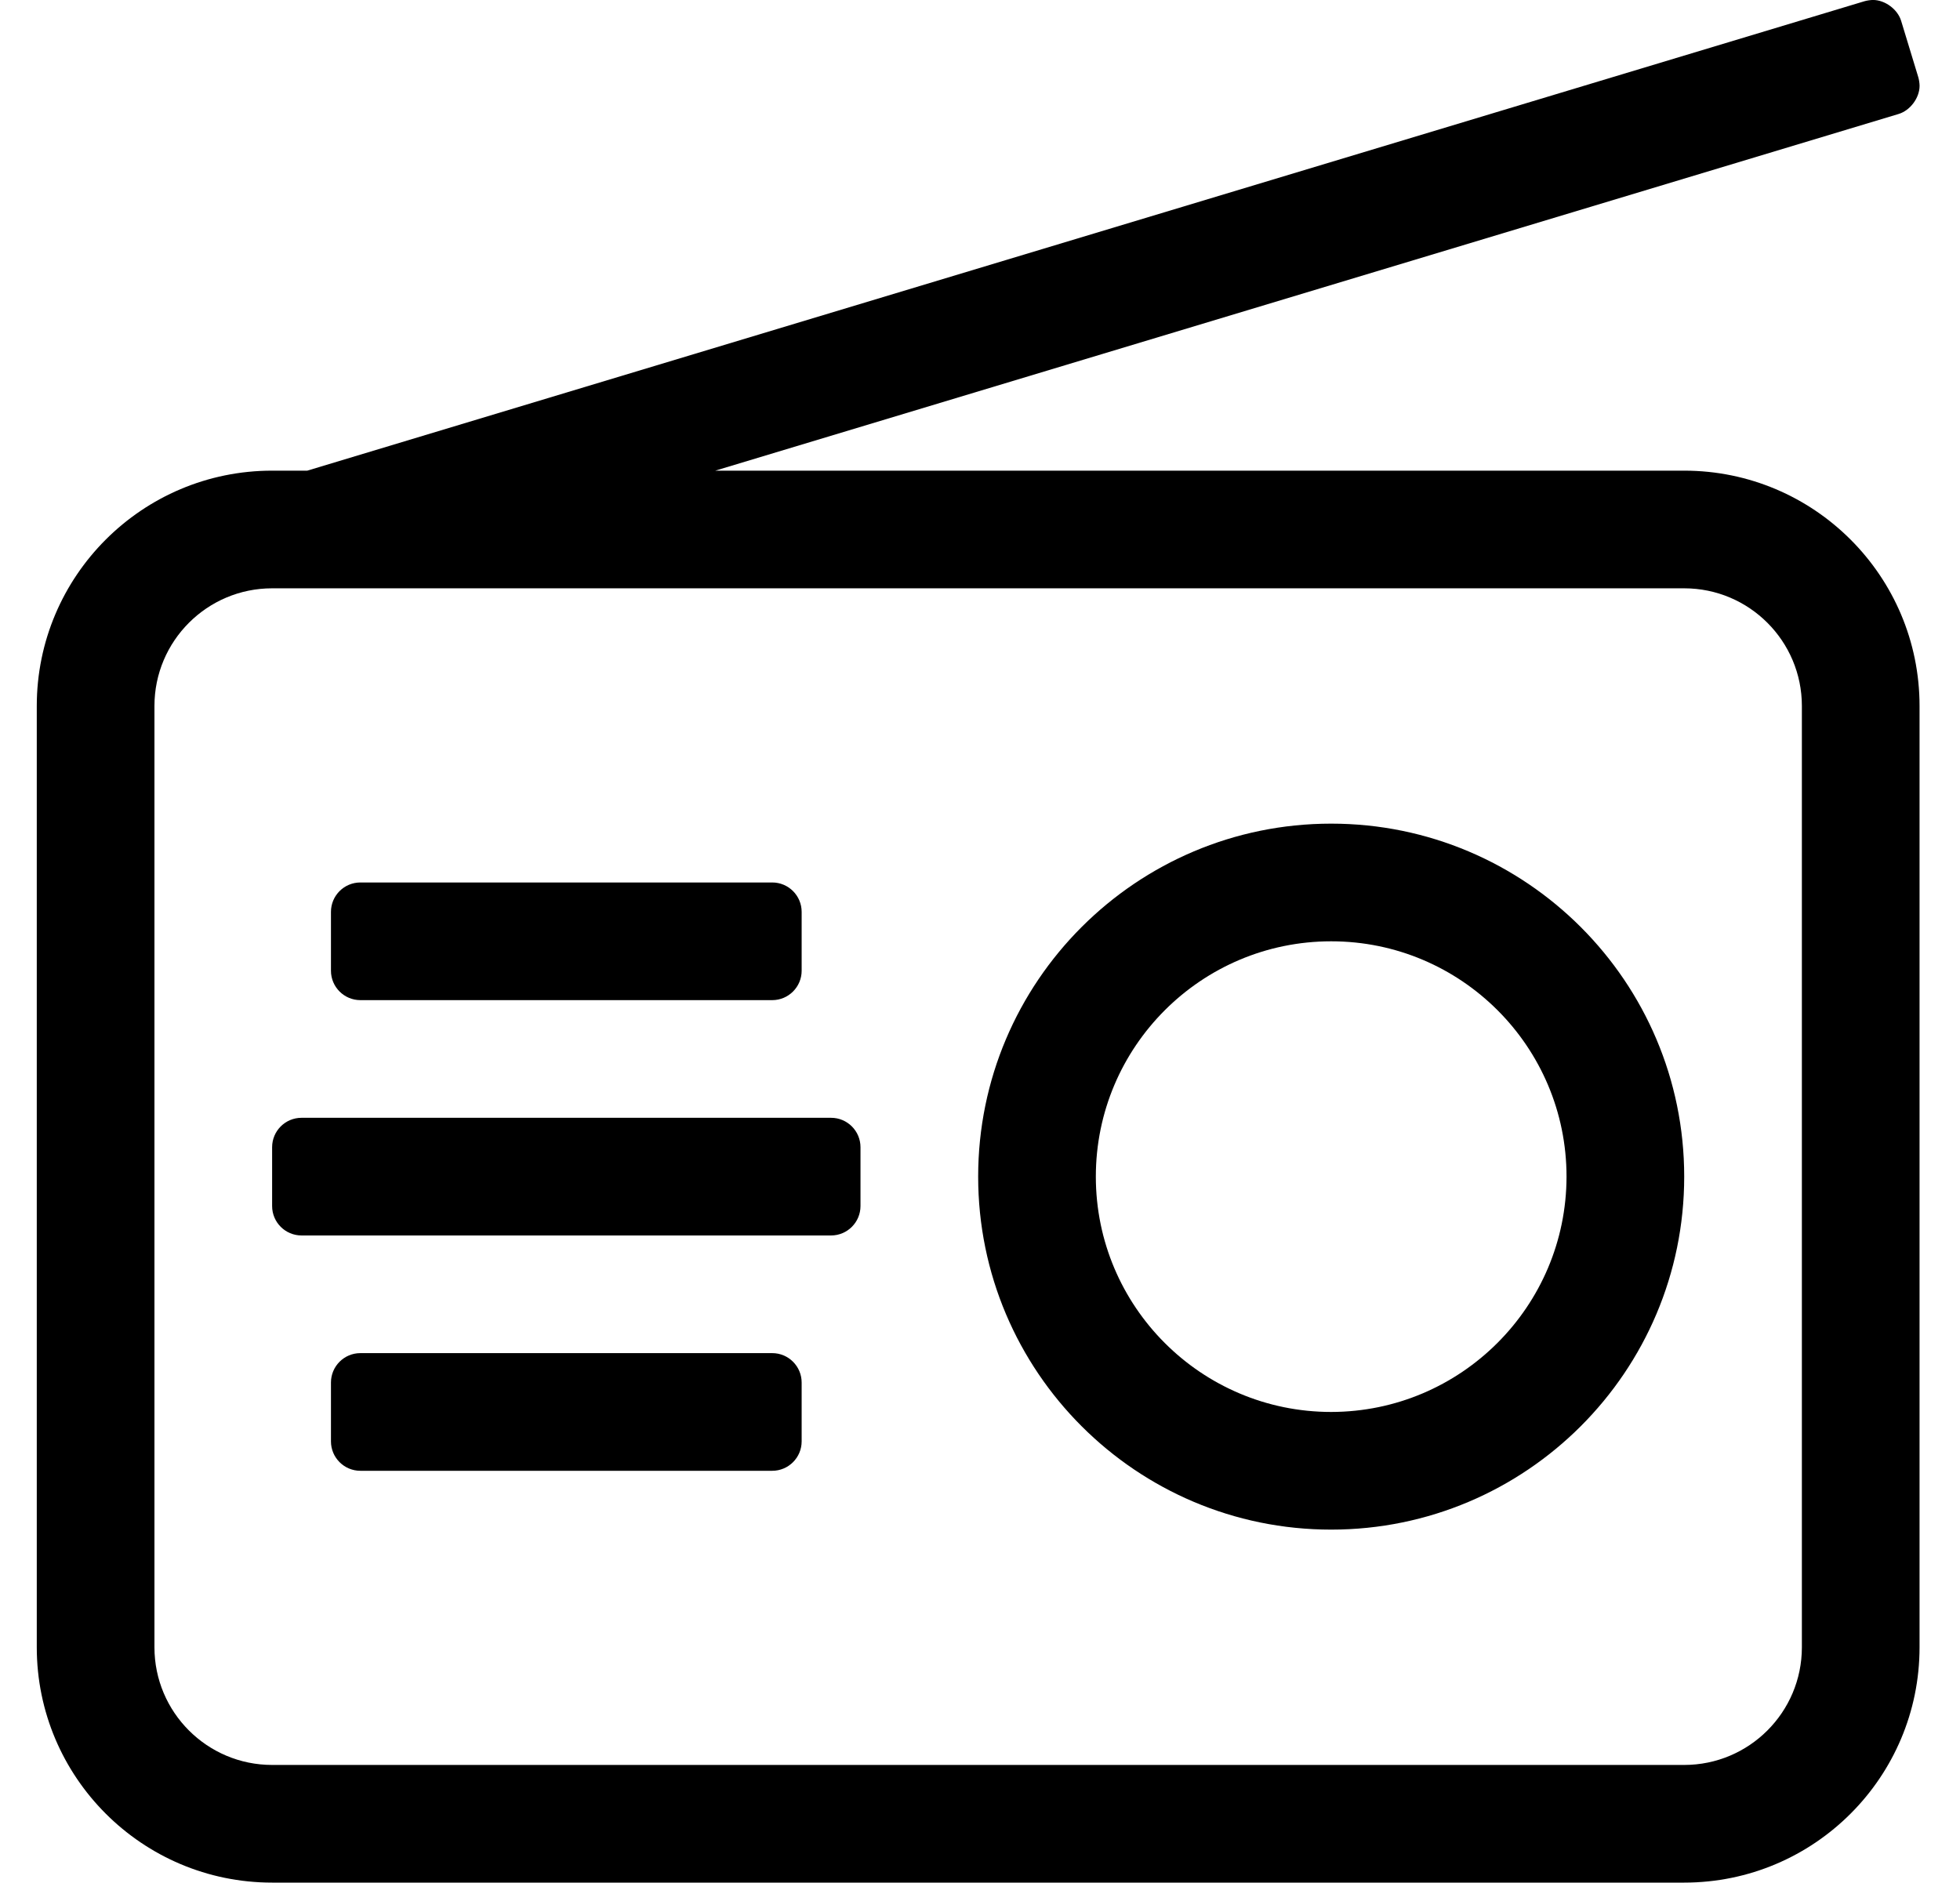 <?xml version="1.0" standalone="no"?>
<!DOCTYPE svg PUBLIC "-//W3C//DTD SVG 1.1//EN" "http://www.w3.org/Graphics/SVG/1.1/DTD/svg11.dtd" >
<svg xmlns="http://www.w3.org/2000/svg" xmlns:xlink="http://www.w3.org/1999/xlink" version="1.1" viewBox="-10 0 533 512">
   <path fill="currentColor"
d="M216 304c4.416 0 8 3.584 8 8v16c0 4.416 -3.584 8 -8 8h-144c-4.416 0 -8 -3.584 -8 -8v-16c0 -4.416 3.584 -8 8 -8h144zM200 368c4.416 0 8 3.584 8 8v16c0 4.416 -3.584 8 -8 8h-112c-4.416 0 -8 -3.584 -8 -8v-16
c0 -4.416 3.584 -8 8 -8h112zM88 272c-4.416 0 -8 -3.584 -8 -8v-16c0 -4.416 3.584 -8 8 -8h112c4.416 0 8 3.584 8 8v16c0 4.416 -3.584 8 -8 8h-112zM448 128c35.328 0 64 28.672 64 64v256c0 35.328 -28.672 64 -64 64h-384
c-35.328 0 -64 -28.672 -64 -64v-256c0 -35.328 28.672 -64 64 -64h9.56l423.44 -127.66c0.631 -0.192 1.679 -0.349 2.338 -0.349c3.285 0 6.718 2.553 7.662 5.699l4.66 15.31
c0.192 0.63 0.349 1.677 0.349 2.335c0 3.289 -2.558 6.723 -5.709 7.665l-321.79 97h263.49zM480 448v-256c0 -17.664 -14.336 -32 -32 -32h-384c-17.664 0 -32 14.336 -32 32v256c0 17.664 14.336 32 32 32h384
c17.664 0 32 -14.336 32 -32zM352 224c52.992 0 96 43.008 96 96s-43.008 96 -96 96s-96 -43.008 -96 -96s43.008 -96 96 -96zM352 384c35.289 -0.038 63.962 -28.711 64 -64c0 -35.328 -28.672 -64 -64 -64s-64 28.672 -64 64s28.672 64 64 64z" />
</svg>

